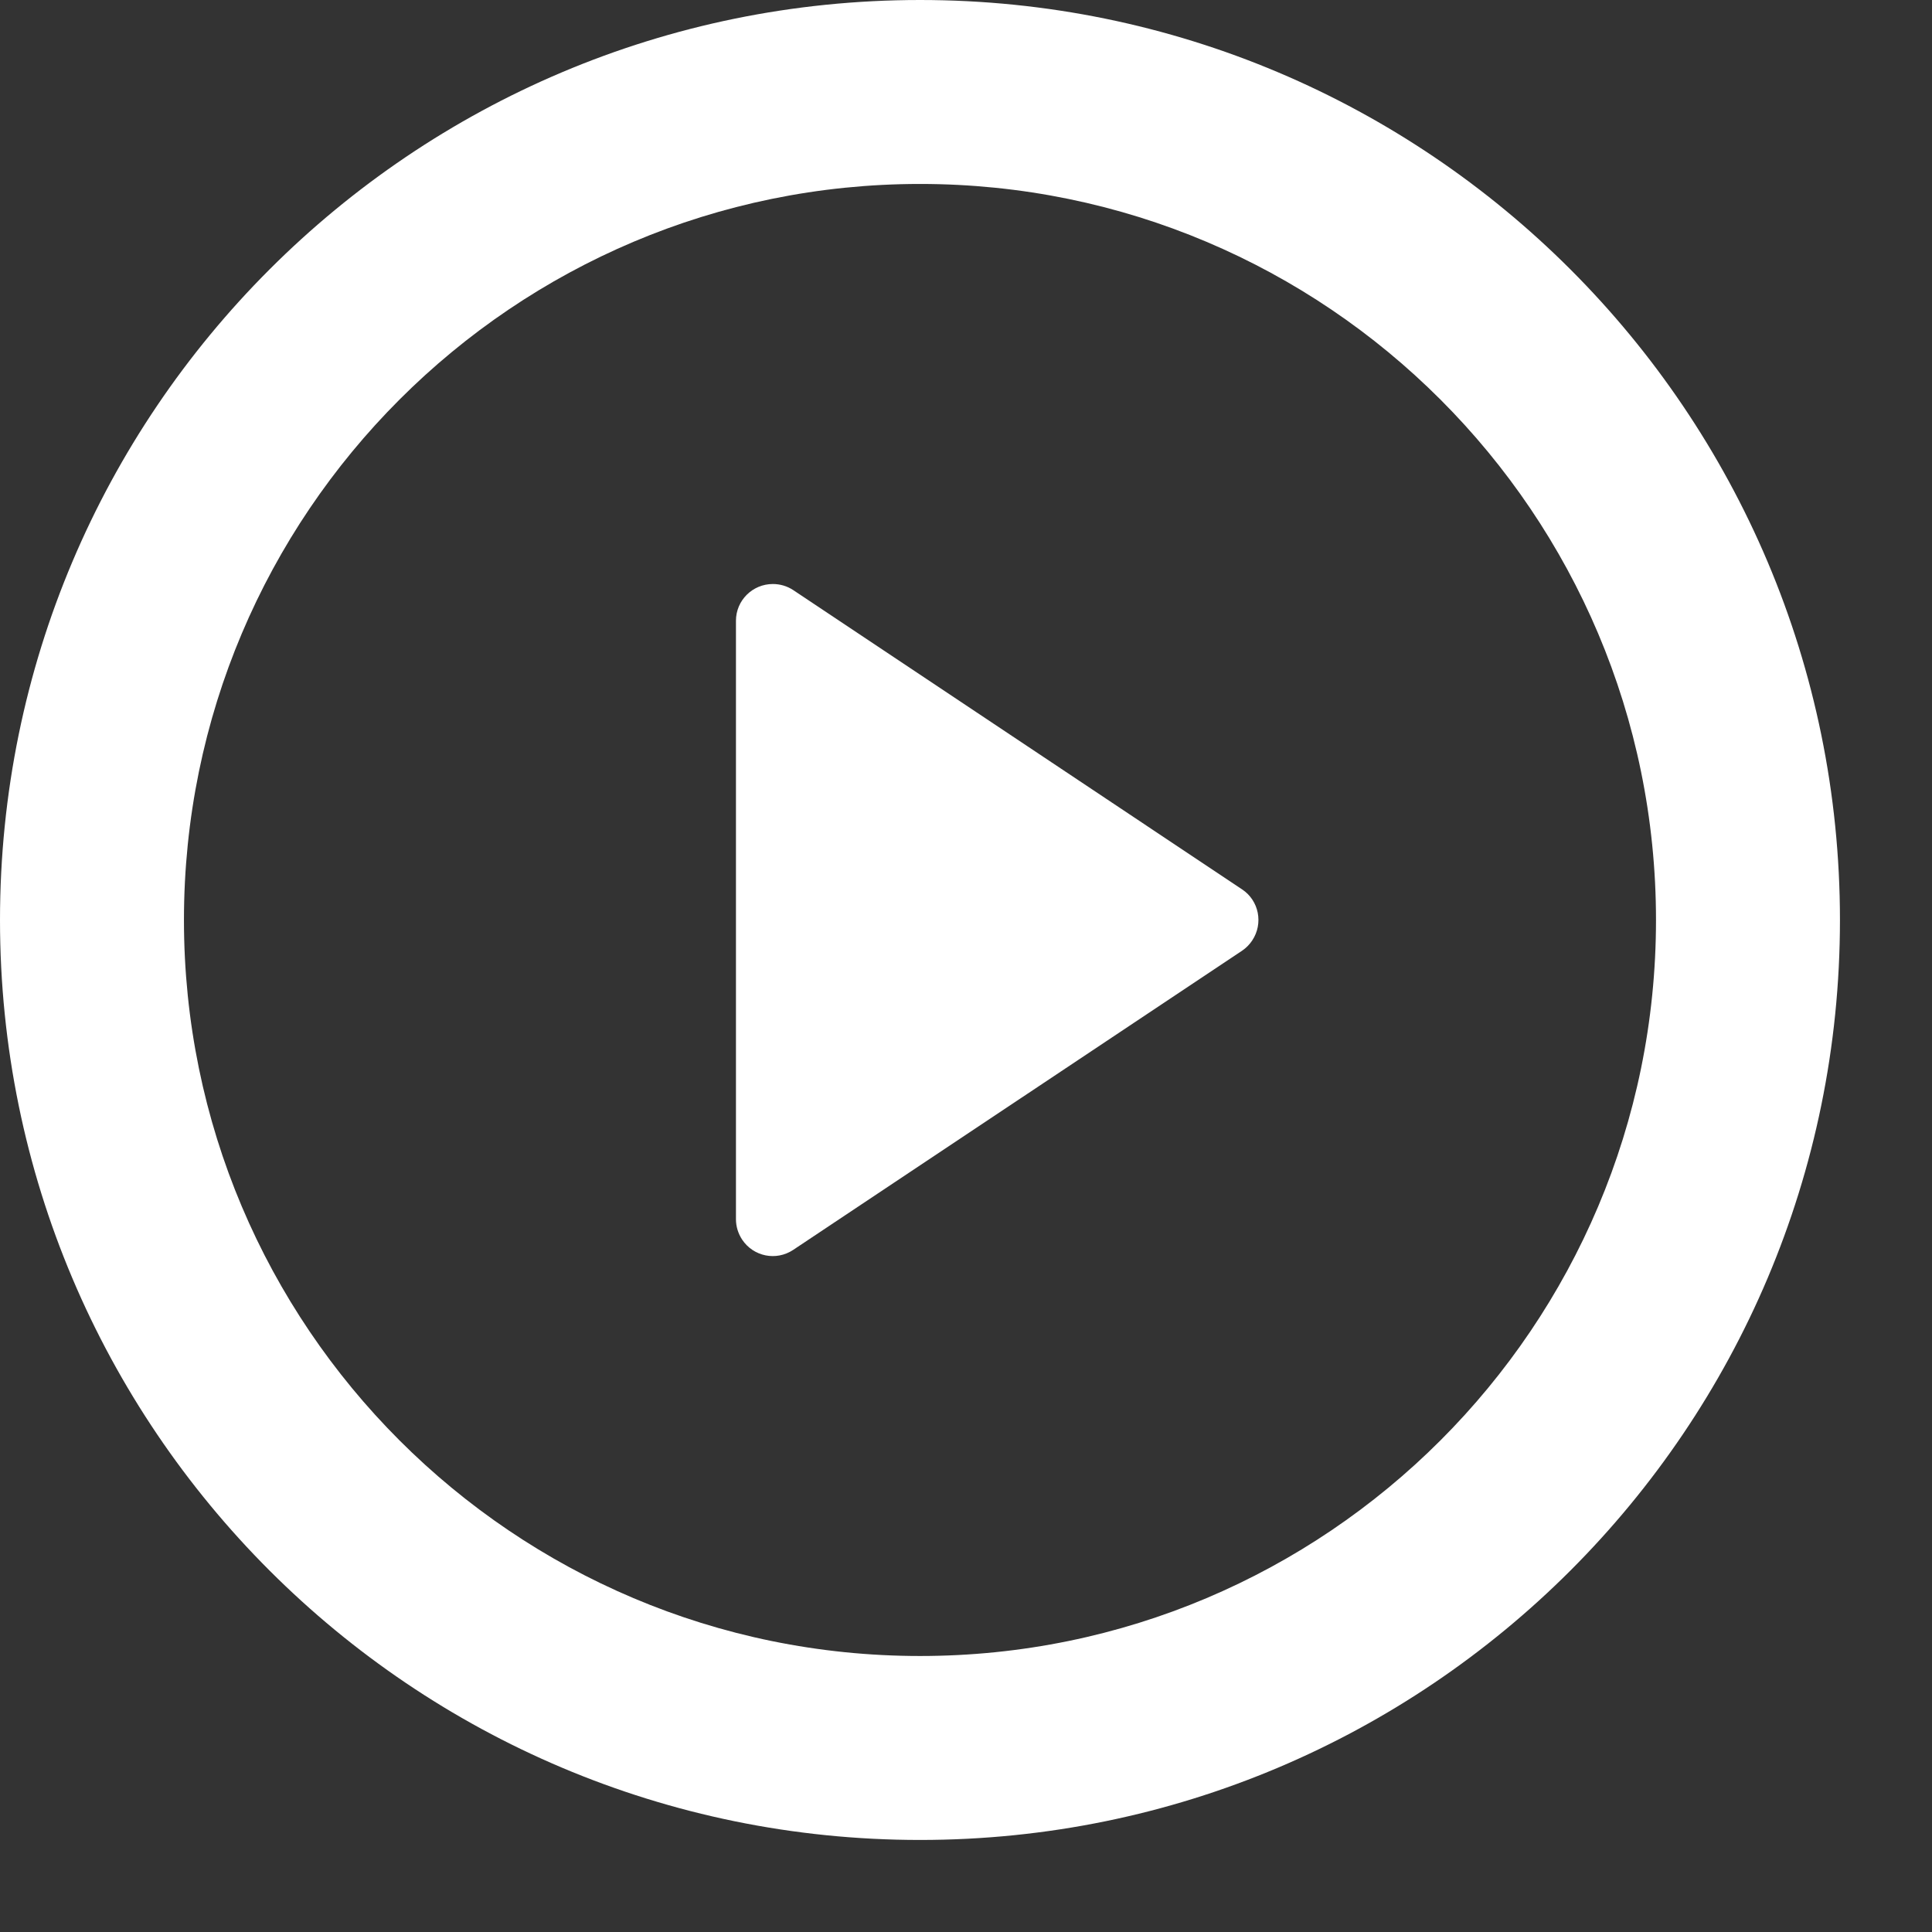 <?xml version="1.0" encoding="utf-8"?>
<svg xmlns="http://www.w3.org/2000/svg" fill="none" height="100%" overflow="visible" preserveAspectRatio="none" style="display: block;" viewBox="0 0 14 14" width="100%">
<rect x="0" y="0" width="14" height="14" fill="#333333" stroke="none"/>
<path d="M6.667 13.333C2.985 13.333 0 10.348 0 6.667C0 2.985 2.985 0 6.667 0C10.348 0 13.333 2.985 13.333 6.667C13.333 10.348 10.348 13.333 6.667 13.333ZM6.667 12C9.612 12 12 9.612 12 6.667C12 3.721 9.612 1.333 6.667 1.333C3.721 1.333 1.333 3.721 1.333 6.667C1.333 9.612 3.721 12 6.667 12ZM5.748 4.276L9.001 6.445C9.123 6.526 9.156 6.692 9.074 6.815C9.055 6.844 9.03 6.869 9.001 6.889L5.748 9.057C5.625 9.139 5.46 9.106 5.378 8.983C5.349 8.939 5.333 8.888 5.333 8.835V4.498C5.333 4.351 5.453 4.232 5.6 4.232C5.653 4.232 5.704 4.247 5.748 4.276Z" fill="white" id="Vector"/>
</svg>